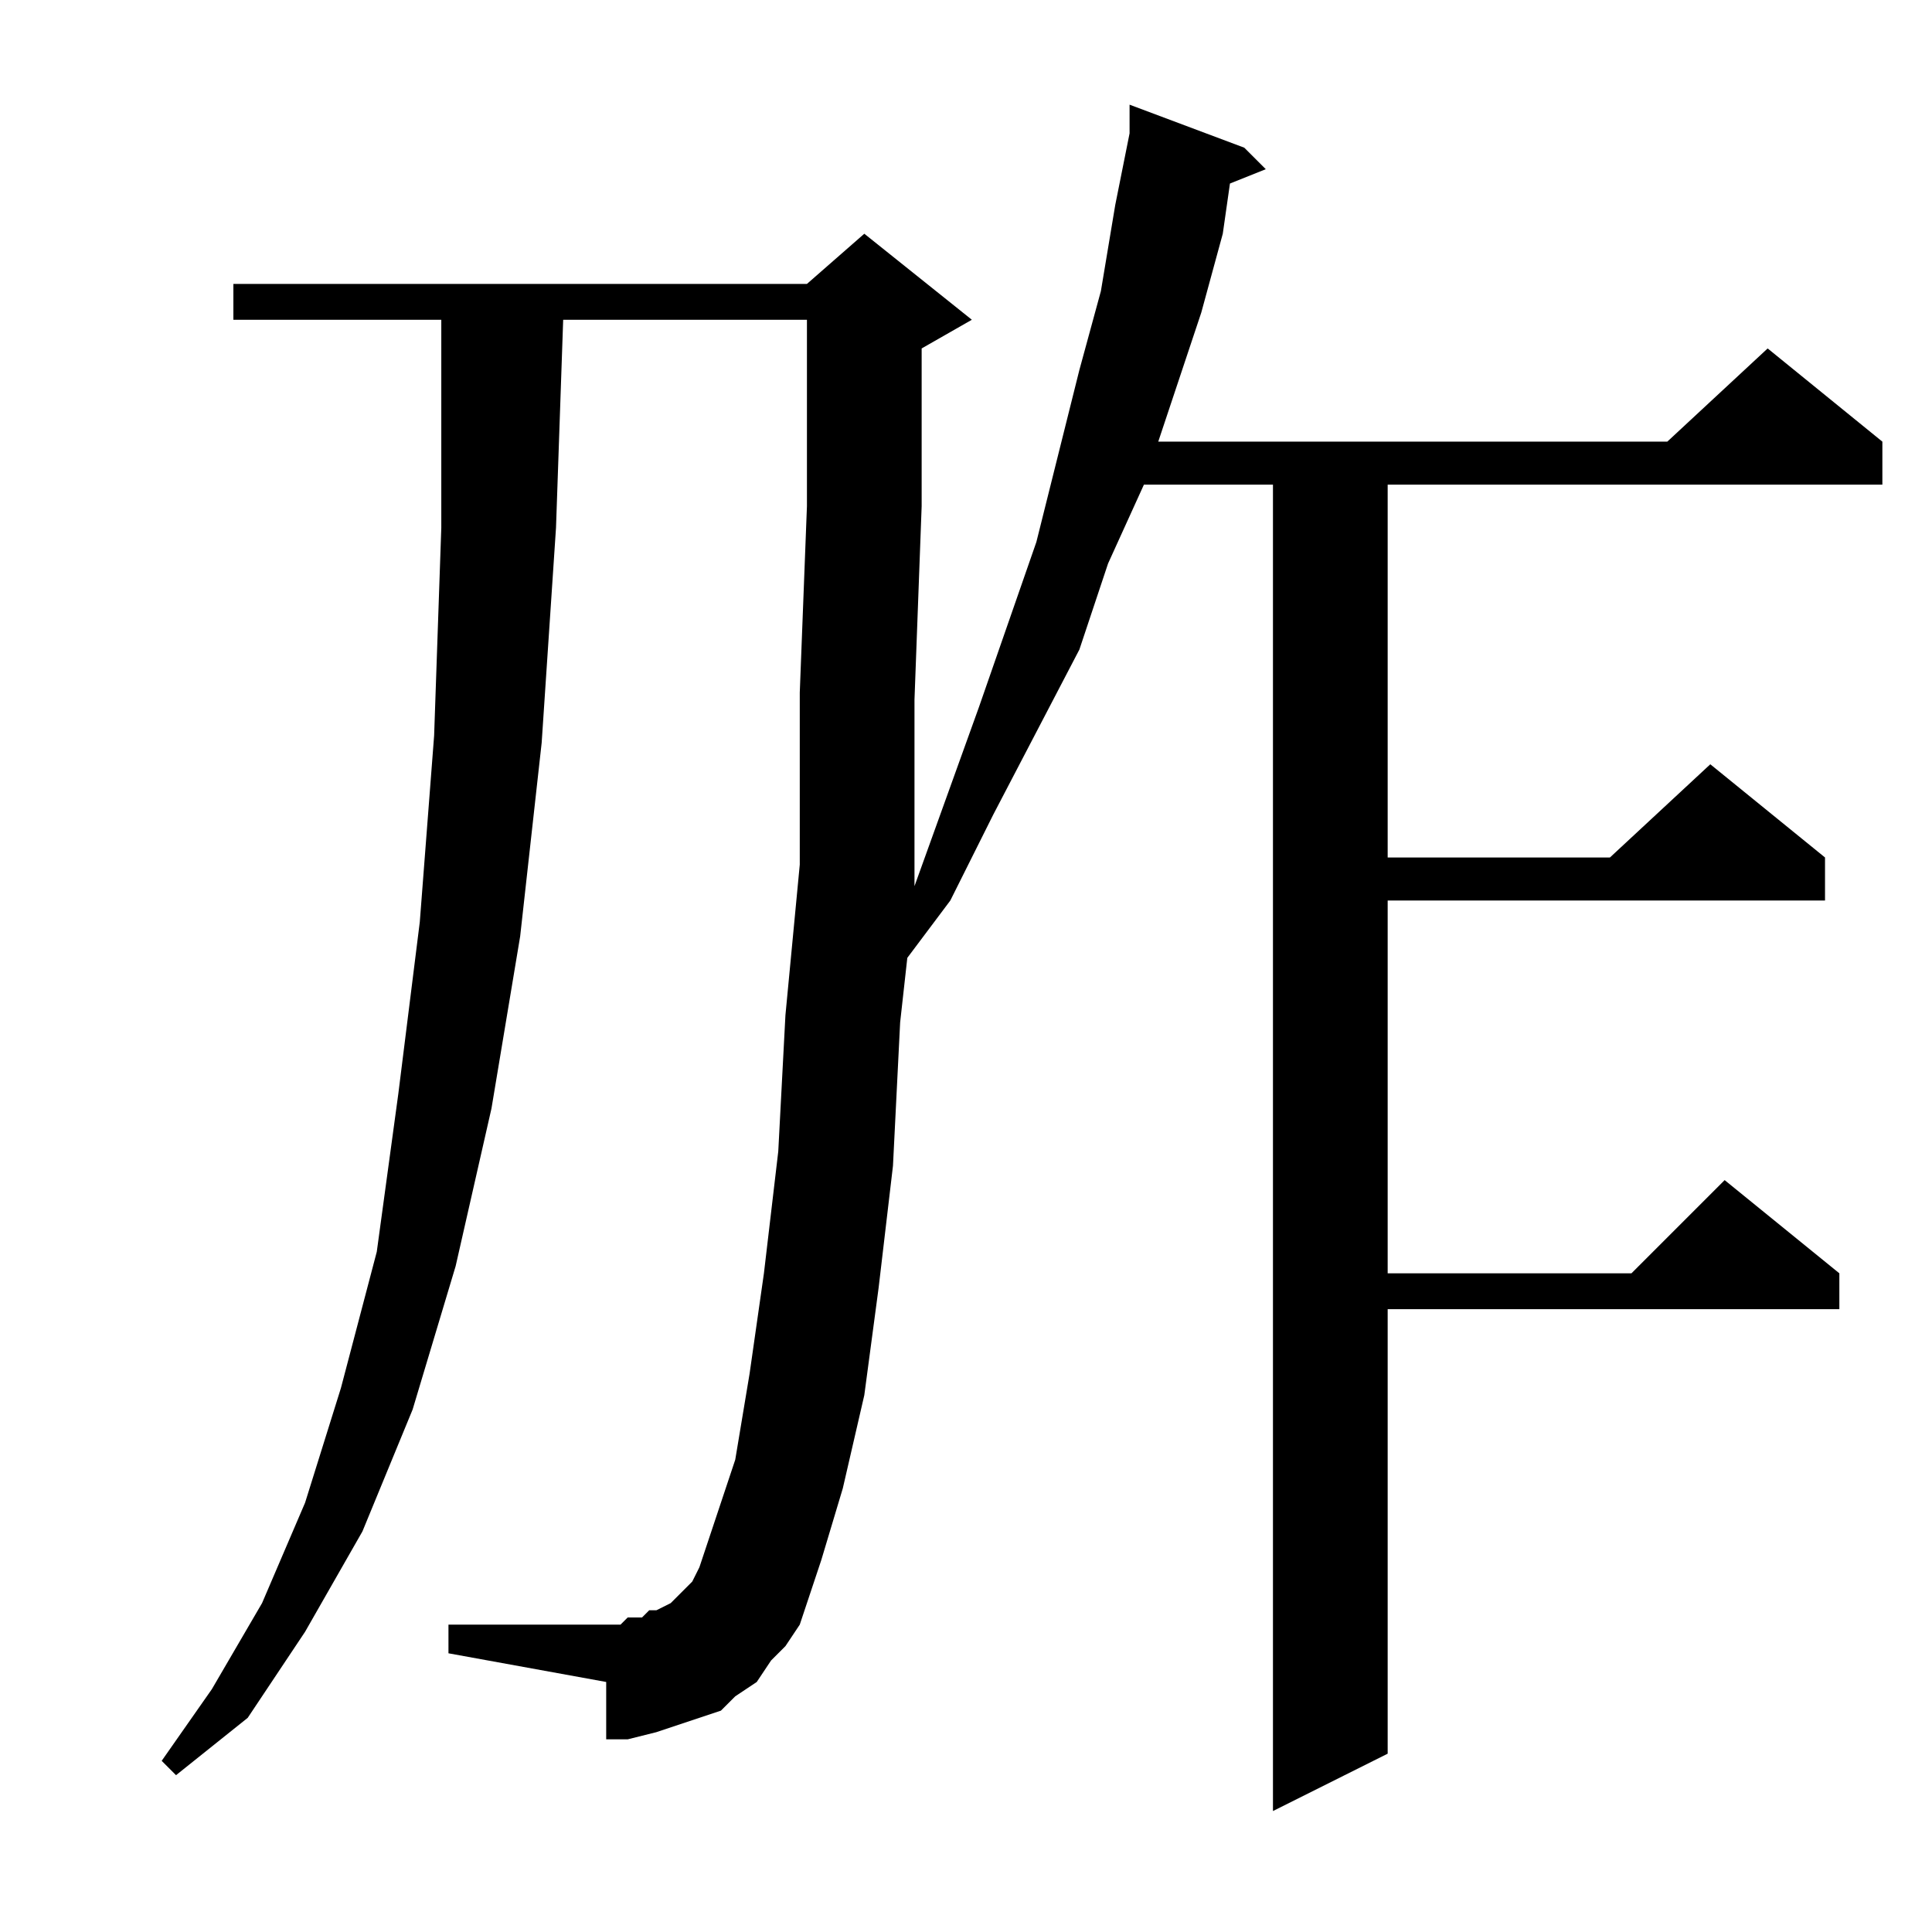 <?xml version="1.0" encoding="utf-8"?>
<!-- Generator: Adobe Illustrator 16.0.0, SVG Export Plug-In . SVG Version: 6.00 Build 0)  -->
<!DOCTYPE svg PUBLIC "-//W3C//DTD SVG 1.1//EN" "http://www.w3.org/Graphics/SVG/1.1/DTD/svg11.dtd">
<svg version="1.1" id="图层_1" xmlns="http://www.w3.org/2000/svg" xmlns:xlink="http://www.w3.org/1999/xlink" x="0px" y="0px"
	 width="1000px" height="1000px" viewBox="0 0 1000 1000" enable-background="new 0 0 1000 1000" xml:space="preserve">
<path d="M399.117,859.455l-7.422,11.133l-11.133,7.422l-7.422,7.422l-11.133,3.711l-11.133,3.711l-11.133,3.711l-14.844,3.711
	h-11.133v-29.688l-81.641-14.844V840.9h89.063l3.711-3.711h7.422l3.711-3.711h3.711l7.422-3.711l3.711-3.711l7.422-7.422
	l3.711-7.422l7.422-22.266l11.133-33.398l7.422-44.531l7.422-51.953l7.422-63.086l3.711-70.508l7.422-77.93v-89.063l3.711-96.484
	V165.51H291.5l-3.711,107.617l-7.422,111.328L269.234,484.65l-14.844,89.063l-18.555,81.641l-22.266,74.219l-25.977,63.086
	l-29.688,51.953l-29.688,44.531L91.109,918.83l-7.422-7.422l25.977-37.109l25.977-44.531l22.266-51.953l18.555-59.375l18.555-70.508
	l11.133-81.641l11.133-89.063l7.422-96.484l3.711-107.617V165.51H120.797v-18.555h296.875l29.688-25.977l55.664,44.531
	l-25.977,14.844v81.641l-3.711,100.195v89.063v7.422l33.398-92.773l29.688-85.352l11.133-44.531l11.133-44.531l11.133-40.82
	l7.422-44.531l7.422-37.109V54.182l59.375,22.266l11.133,11.133l-18.555,7.422l-3.711,25.977l-11.133,40.82L606.93,206.33
	l-7.422,22.266h263.477l51.953-48.242l59.375,48.242v22.266H718.258V443.83h115.039l51.953-48.242l59.375,48.242v22.266H718.258
	v192.969H844.43l48.242-48.242l59.375,48.242v18.555H718.258v230.078l-59.375,29.688V250.861h-66.797l-18.555,40.82l-14.844,44.531
	l-44.531,85.352l-22.266,44.531l-22.266,29.688l-3.711,33.398l-3.711,74.219l-7.422,63.086l-7.422,55.664l-11.133,48.242
	l-11.133,37.109L413.961,840.9l-7.422,11.133L399.117,859.455z"/>
</svg>
